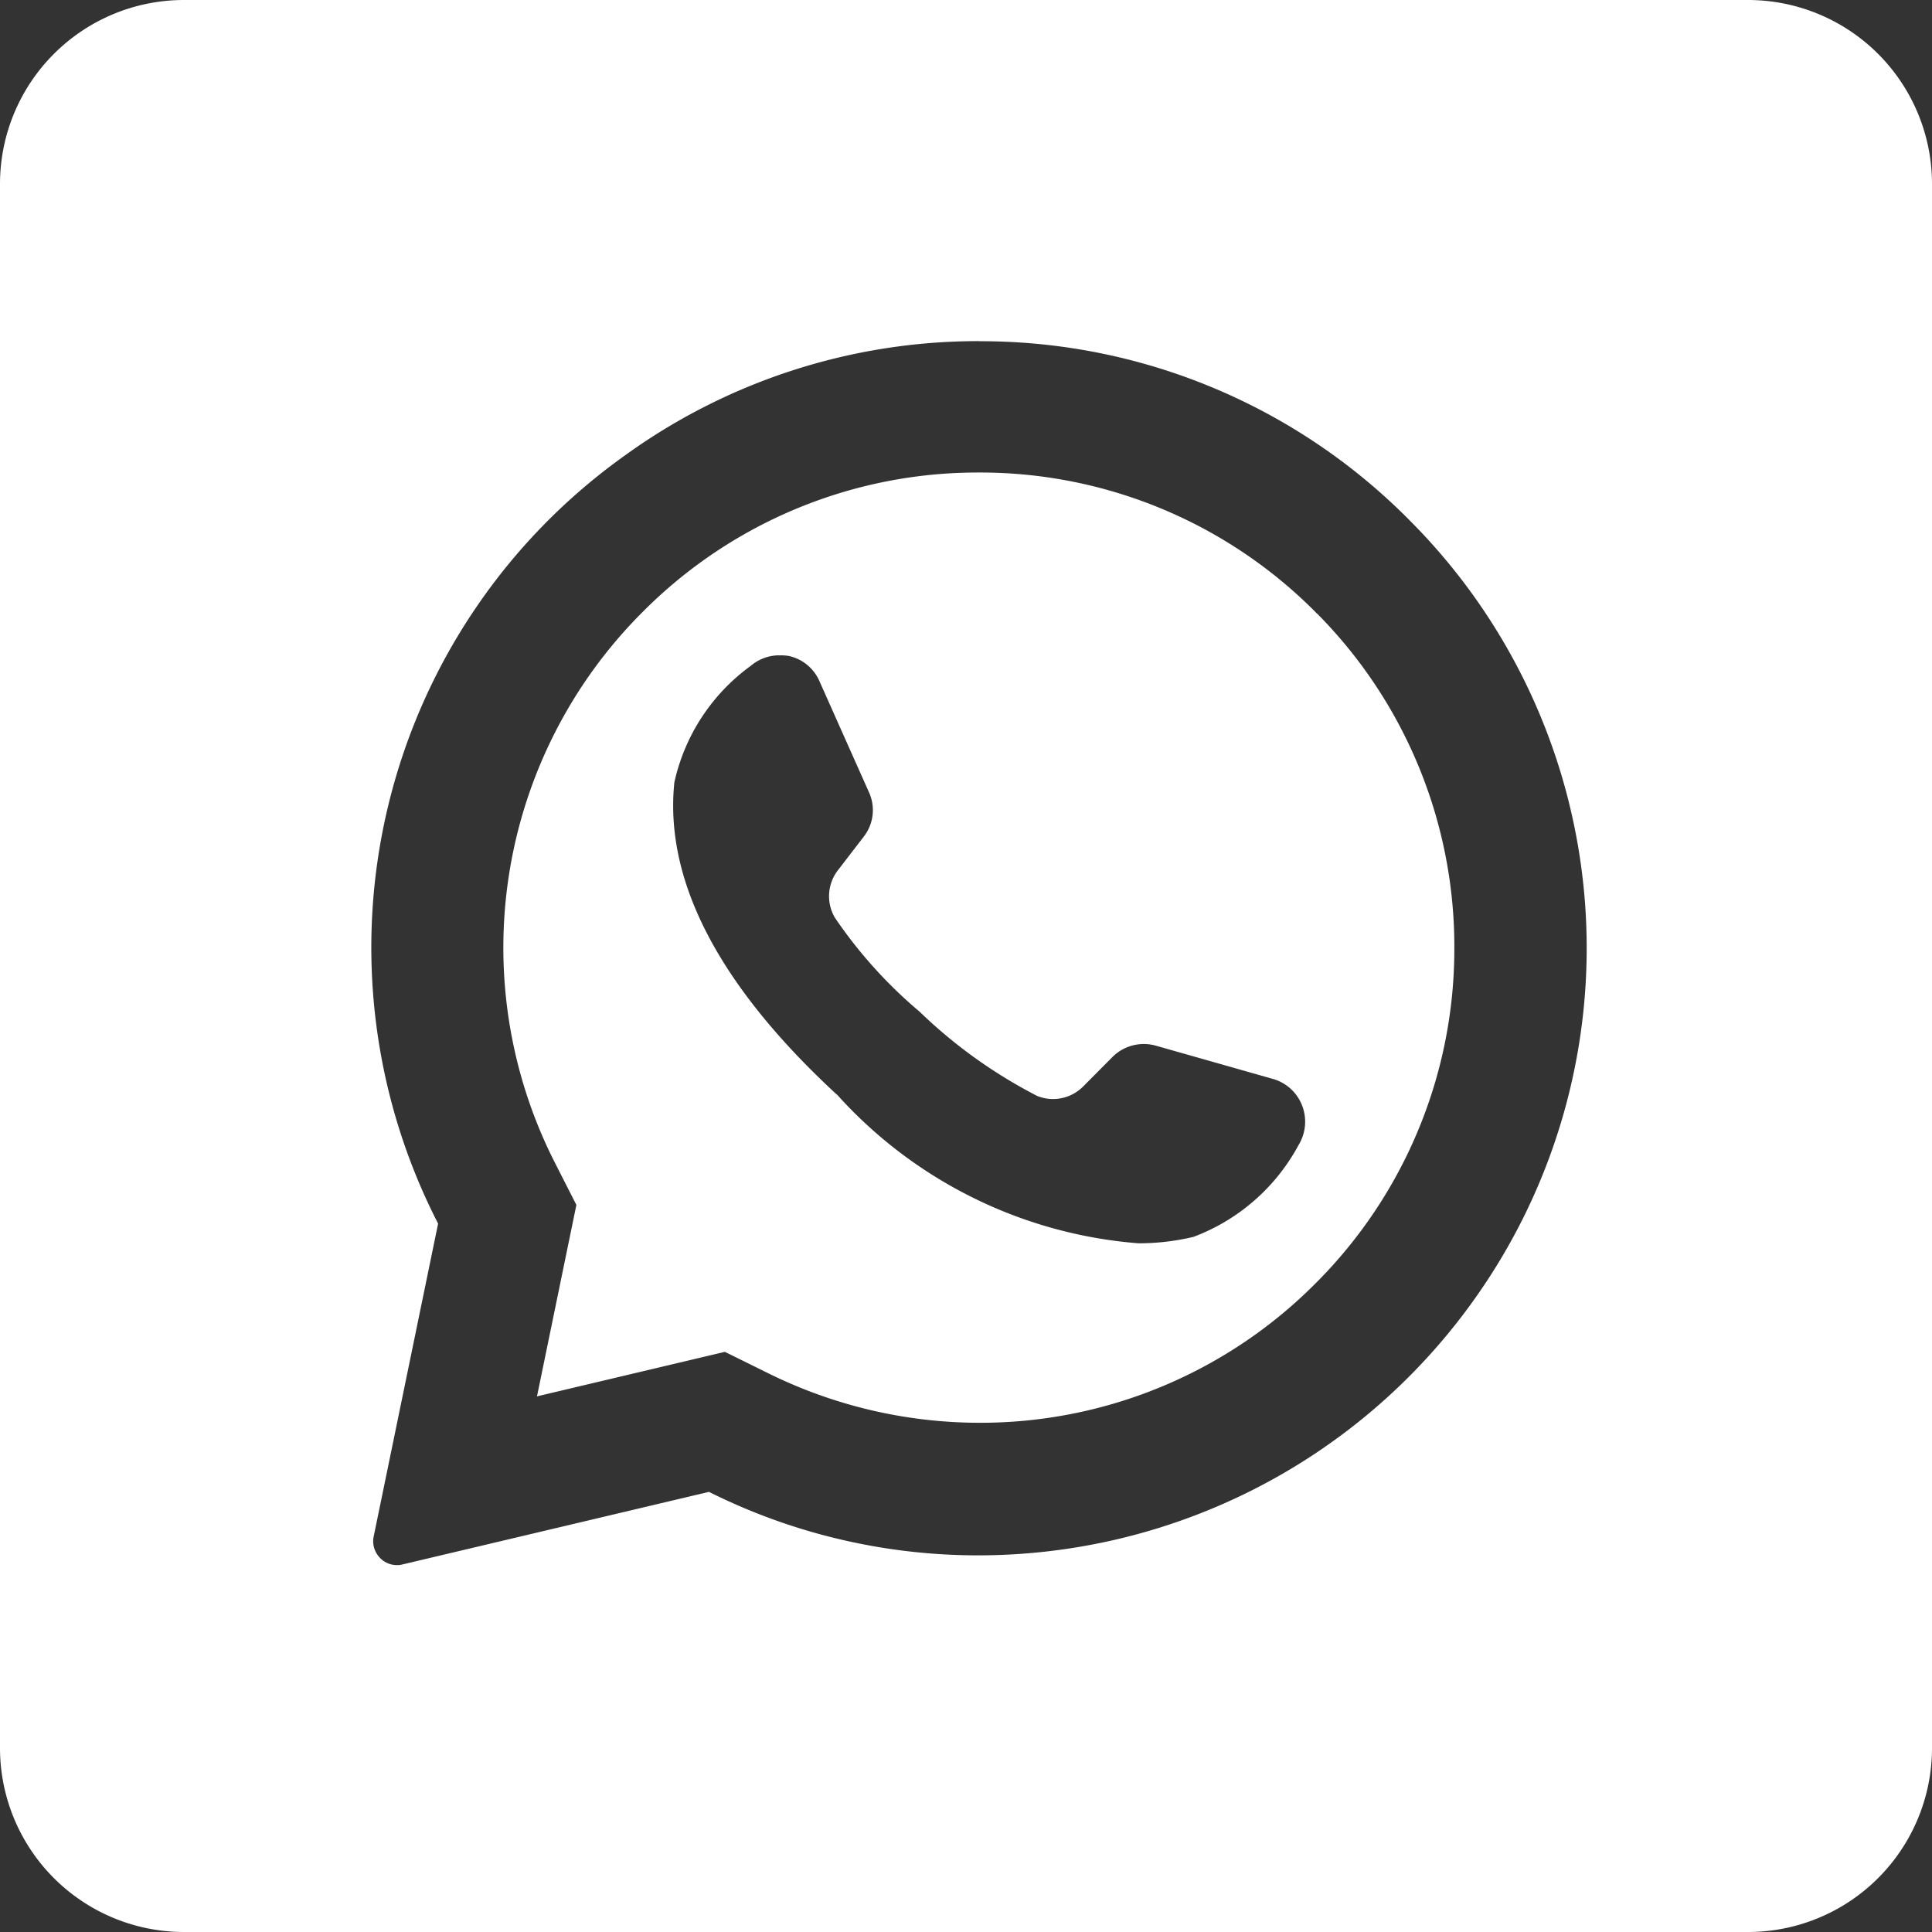 <svg xmlns="http://www.w3.org/2000/svg" width="21" height="21" viewBox="0 0 21 21">
  <rect x="0" y="0" width="21" height="21" fill="#333333" stroke="none"/>
  <g id="Layer_2" data-name="Layer 2" transform="translate(0 -0.285)">
    <g id="_08.whatsapp" data-name="08.whatsapp">
      <path id="Subtraction_2" data-name="Subtraction 2" d="M-1273-3575.715h-17a2,2,0,0,1-2-2v-17a2,2,0,0,1,2-2h17a2,2,0,0,1,2,2v17A2,2,0,0,1-1273-3575.715Zm-8.357-17.292a6.553,6.553,0,0,0-3.861,1.25,6.567,6.567,0,0,0-2.02,8.342l-.7,3.4a.255.255,0,0,0,.041.2.255.255,0,0,0,.211.112.218.218,0,0,0,.06-.007l3.332-.789a6.536,6.536,0,0,0,2.933.69,6.619,6.619,0,0,0,5.349-2.731,6.578,6.578,0,0,0-.654-8.507A6.552,6.552,0,0,0-1281.357-3593.006Zm0,11.757a5.19,5.19,0,0,1-2.3-.542l-.464-.229-2.043.484.006-.025.423-2.056-.228-.448a5.155,5.155,0,0,1,.951-6,5.132,5.132,0,0,1,3.653-1.513,5.135,5.135,0,0,1,3.654,1.513.221.221,0,0,0,.027.026,5.139,5.139,0,0,1,1.486,3.646,5.133,5.133,0,0,1-1.513,3.633A5.136,5.136,0,0,1-1281.355-3581.25Zm-2.173-8.342a.478.478,0,0,0-.309.114,2.132,2.132,0,0,0-.831,1.267c-.11,1.064.479,2.2,1.75,3.379l.021.018a4.925,4.925,0,0,0,3.272,1.613,2.547,2.547,0,0,0,.6-.07,2.158,2.158,0,0,0,1.143-1,.485.485,0,0,0,.039-.423.48.48,0,0,0-.31-.291l-1.278-.363a.486.486,0,0,0-.133-.019.482.482,0,0,0-.339.138l-.316.318a.462.462,0,0,1-.332.142.458.458,0,0,1-.174-.034,5.373,5.373,0,0,1-1.278-.916,5.015,5.015,0,0,1-.922-1.024.462.462,0,0,1,.042-.522l.272-.354a.468.468,0,0,0,.059-.483l-.539-1.209a.474.474,0,0,0-.328-.273A.479.479,0,0,0-1283.529-3589.591Z" transform="translate(1292 3597)" fill="#fff"/>
    </g>
  </g>
</svg>
